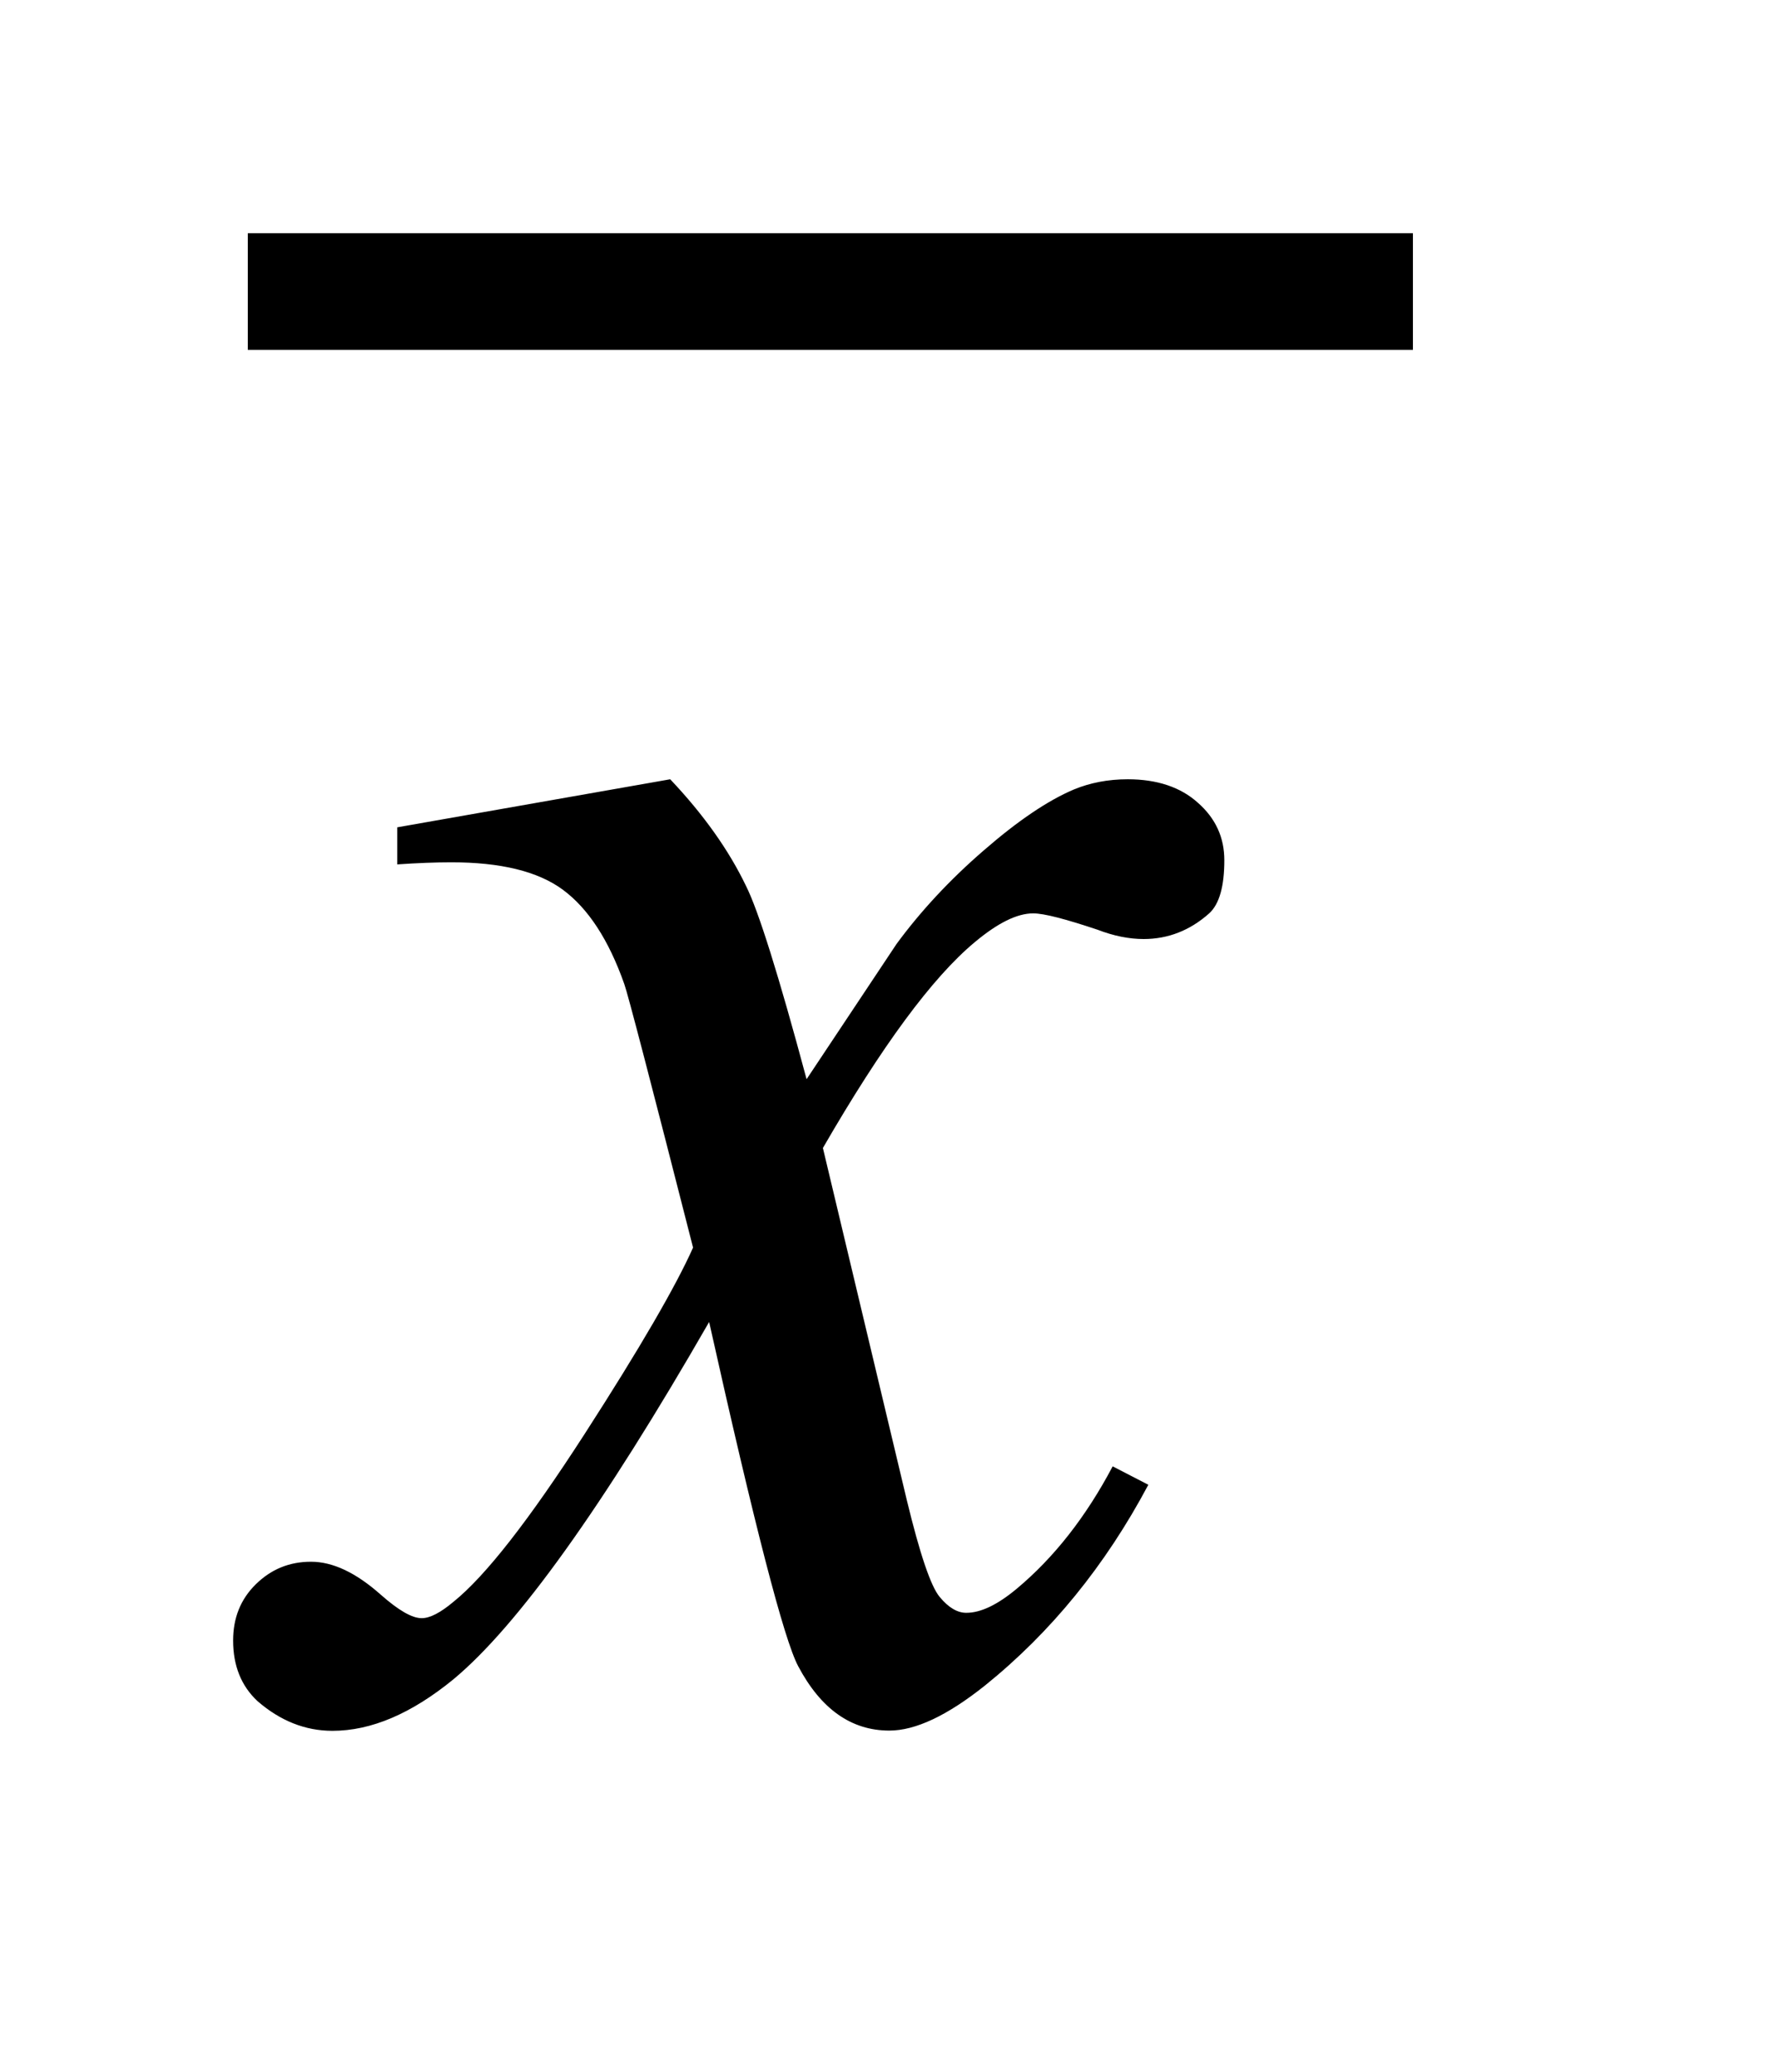 <?xml version="1.0" encoding="UTF-8"?>
<!DOCTYPE svg PUBLIC '-//W3C//DTD SVG 1.0//EN'
          'http://www.w3.org/TR/2001/REC-SVG-20010904/DTD/svg10.dtd'>
<svg stroke-dasharray="none" shape-rendering="auto" xmlns="http://www.w3.org/2000/svg" font-family="'Dialog'" text-rendering="auto" width="12" fill-opacity="1" color-interpolation="auto" color-rendering="auto" preserveAspectRatio="xMidYMid meet" font-size="12px" viewBox="0 0 12 14" fill="black" xmlns:xlink="http://www.w3.org/1999/xlink" stroke="black" image-rendering="auto" stroke-miterlimit="10" stroke-linecap="square" stroke-linejoin="miter" font-style="normal" stroke-width="1" height="14" stroke-dashoffset="0" font-weight="normal" stroke-opacity="1"
><!--Generated by the Batik Graphics2D SVG Generator--><defs id="genericDefs"
  /><g
  ><defs id="defs1"
    ><clipPath clipPathUnits="userSpaceOnUse" id="clipPath1"
      ><path d="M-1 -1 L6.061 -1 L6.061 7.421 L-1 7.421 L-1 -1 Z"
      /></clipPath
      ><clipPath clipPathUnits="userSpaceOnUse" id="clipPath2"
      ><path d="M-0 0 L-0 6.421 L5.061 6.421 L5.061 0 Z"
      /></clipPath
    ></defs
    ><g stroke-width="0.5" transform="scale(1.576,1.576) translate(1,1)"
    ><line y2="0.25" fill="none" x1="0.313" clip-path="url(#clipPath2)" x2="4.811" y1="0.25"
    /></g
    ><g stroke-width="0.5" transform="matrix(1.576,0,0,1.576,1.576,1.575)"
    ><path d="M1.875 2.342 C2.019 2.494 2.127 2.647 2.2 2.799 C2.253 2.904 2.34 3.181 2.46 3.628 L2.846 3.048 C2.949 2.908 3.073 2.774 3.22 2.647 C3.366 2.52 3.495 2.433 3.606 2.386 C3.676 2.357 3.753 2.342 3.838 2.342 C3.964 2.342 4.065 2.376 4.139 2.443 C4.215 2.51 4.252 2.592 4.252 2.689 C4.252 2.8 4.231 2.877 4.187 2.917 C4.105 2.99 4.011 3.027 3.906 3.027 C3.844 3.027 3.778 3.014 3.708 2.987 C3.57 2.941 3.479 2.917 3.432 2.917 C3.362 2.917 3.279 2.959 3.182 3.04 C2.999 3.192 2.782 3.487 2.53 3.923 L2.89 5.433 C2.946 5.664 2.993 5.803 3.031 5.848 C3.069 5.894 3.107 5.916 3.145 5.916 C3.207 5.916 3.278 5.882 3.36 5.814 C3.521 5.68 3.659 5.504 3.773 5.288 L3.926 5.367 C3.742 5.713 3.508 6 3.225 6.228 C3.063 6.357 2.927 6.421 2.815 6.421 C2.651 6.421 2.521 6.328 2.424 6.145 C2.363 6.031 2.236 5.539 2.042 4.669 C1.586 5.462 1.22 5.973 0.944 6.202 C0.765 6.348 0.593 6.422 0.426 6.422 C0.309 6.422 0.202 6.379 0.105 6.295 C0.035 6.23 0 6.143 0 6.035 C0 5.938 0.032 5.858 0.097 5.794 C0.162 5.73 0.24 5.697 0.334 5.697 C0.428 5.697 0.527 5.744 0.633 5.838 C0.709 5.905 0.767 5.939 0.809 5.939 C0.844 5.939 0.889 5.916 0.945 5.869 C1.083 5.758 1.27 5.518 1.508 5.149 C1.746 4.78 1.9 4.514 1.973 4.35 C1.791 3.637 1.693 3.261 1.678 3.22 C1.611 3.03 1.523 2.896 1.415 2.816 C1.307 2.736 1.146 2.698 0.936 2.698 C0.869 2.698 0.791 2.701 0.704 2.707 L0.704 2.548 L1.875 2.342 Z" stroke="none" clip-path="url(#clipPath2)"
    /></g
  ></g
></svg
>
